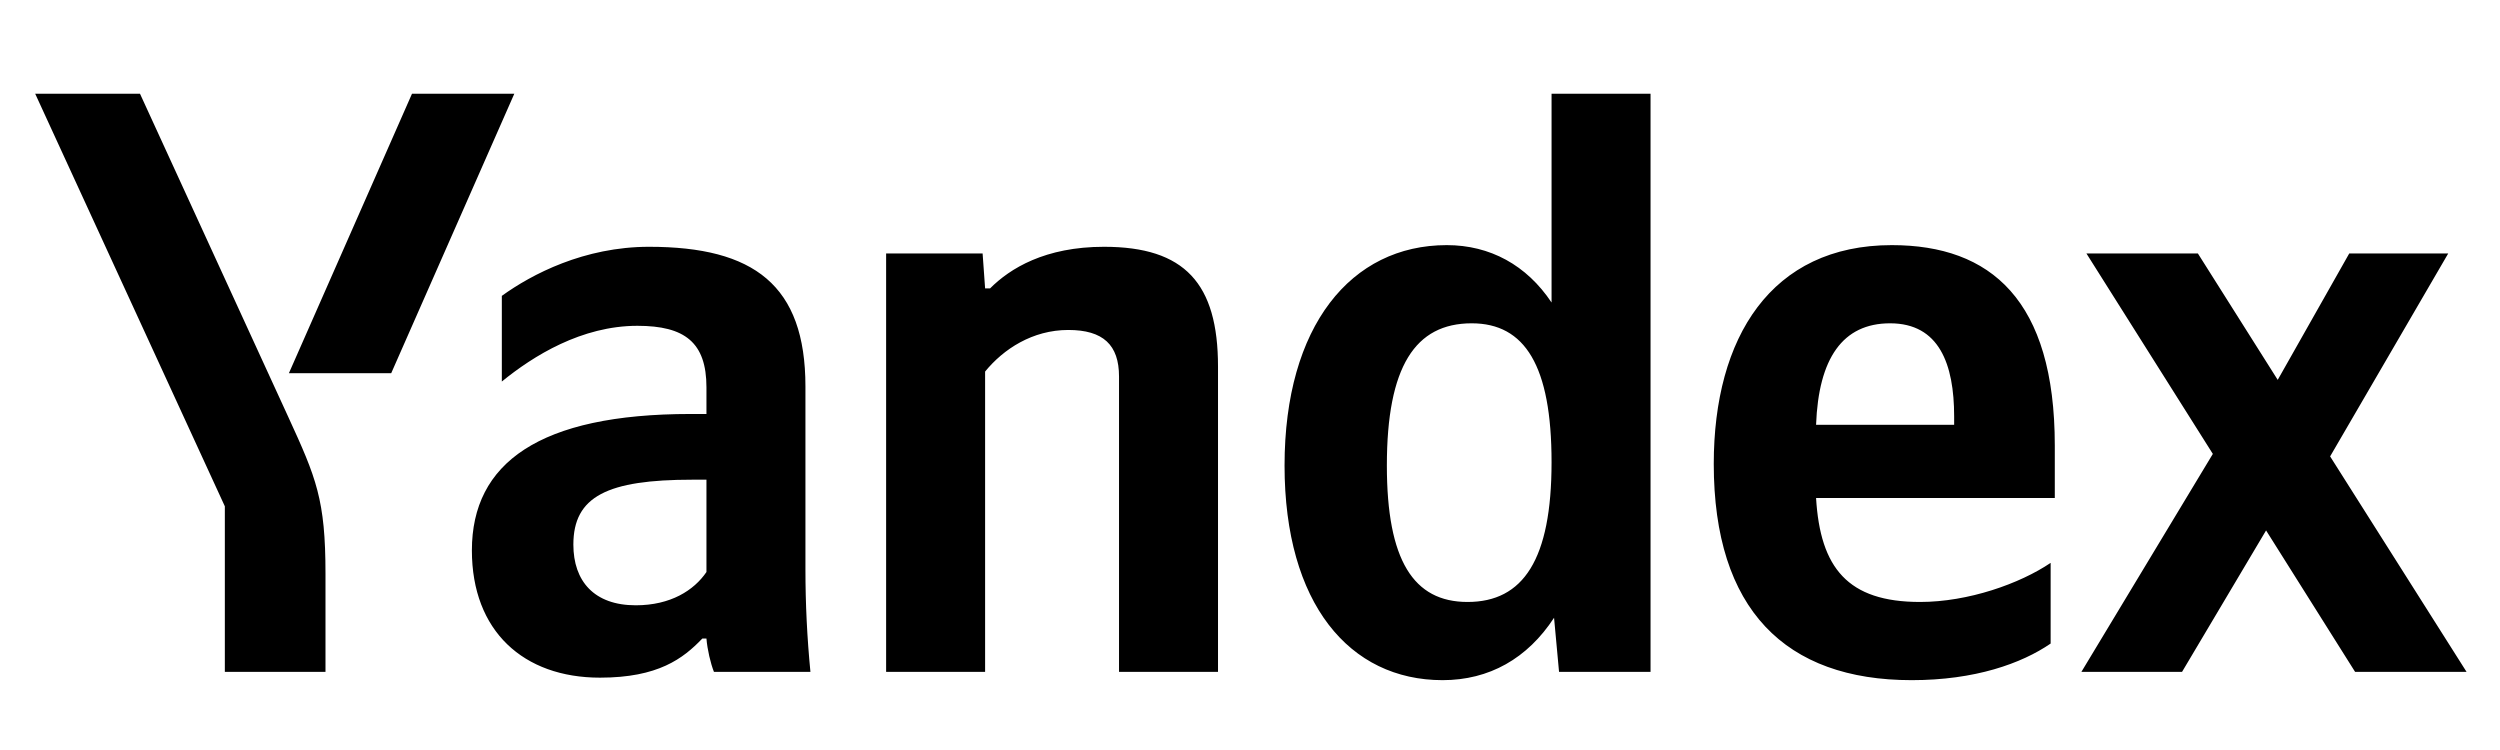 <svg xmlns="http://www.w3.org/2000/svg" fill="none" viewBox="0 0 390.72 117.176" style="max-height: 500px" width="390.72" height="117.176">
<path fill="black" d="M453.78 106.3C463.53 106.3 470.16 102.79 474.19 100.06V87.45C468.99 91.22 463.27 94.08 454.95 94.08C440.65 94.08 433.89 82.51 433.89 59.89C433.89 36.62 440.39 25.57 455.73 25.57C462.88 25.57 469.51 28.69 474.19 31.68V19.07C470.03 16.08 463.27 13.35 454.95 13.35C430.9 13.35 417.9 31.03 417.9 59.89C417.9 89.53 431.42 106.3 453.78 106.3Z"/>
<path fill="black" d="M500.081 14.65H484.611V105H500.081V14.65Z"/>
<path fill="black" d="M539.309 38.31C522.279 38.31 510.449 50.4 510.449 72.37C510.449 94.21 522.279 106.3 539.309 106.3C556.339 106.3 568.169 94.21 568.169 72.24C568.169 50.4 556.339 38.31 539.309 38.31ZM539.309 94.08C530.729 94.08 526.439 87.45 526.439 72.37C526.439 57.16 530.729 50.53 539.309 50.53C547.889 50.53 552.179 57.16 552.179 72.24C552.179 87.45 547.889 94.08 539.309 94.08Z"/>
<path fill="black" d="M614.307 86.54C611.447 90.05 606.897 93.04 601.307 93.04C595.847 93.04 593.377 90.7 593.377 85.76V39.61H577.907V87.32C577.907 100.32 583.107 106.04 595.717 106.04C604.947 106.04 610.407 102.66 613.527 99.54H614.307L614.697 105H629.777V39.61H614.307V86.54Z"/>
<path fill="black" d="M664.895 106.3C672.175 106.3 678.155 102.92 682.315 96.55L683.095 105H697.395V14.65H681.925V47.28C678.025 41.43 672.305 38.31 665.545 38.31C650.595 38.31 640.195 50.92 640.195 72.76C640.195 94.34 650.335 106.3 664.895 106.3ZM669.445 50.53C677.765 50.53 681.925 57.16 681.925 72.24C681.925 87.45 677.505 94.08 668.795 94.08C660.345 94.08 656.185 87.58 656.185 72.76C656.185 57.29 660.605 50.53 669.445 50.53Z"/>
<path fill="black" d="M50.87 105V89.66C50.87 78.09 49.44 74.71 45.02 65.09L21.88 14.65H5.5L35.14 79.13V105H50.87ZM61.14 58.33L80.38 14.65H64.39L45.15 58.33H61.14ZM225.46 106.3C232.74 106.3 238.72 102.92 242.88 96.55L243.66 105H257.96V14.65H242.49V47.28C238.59 41.43 232.87 38.31 226.11 38.31C211.16 38.31 200.76 50.92 200.76 72.76C200.76 94.34 210.9 106.3 225.46 106.3ZM320.49 100.58V87.97C315.68 91.22 307.62 94.08 300.08 94.08C288.77 94.08 284.48 88.75 283.83 77.83H321.14V69.64C321.14 46.89 311.13 38.31 295.66 38.31C276.81 38.31 267.84 52.74 267.84 72.5C267.84 95.25 279.02 106.3 298.78 106.3C308.66 106.3 315.94 103.7 320.49 100.58ZM125.88 60.41C125.88 44.55 117.82 38.57 101.44 38.57C91.3 38.57 83.11 42.86 78.43 46.24V59.63C83.37 55.6 90.91 50.92 99.62 50.92C107.03 50.92 110.41 53.52 110.41 60.54V64.7H107.94C84.28 64.7 73.75 72.37 73.75 86.02C73.75 98.63 81.81 105.91 93.77 105.91C102.87 105.91 106.77 102.92 109.76 99.8H110.41C110.54 101.49 111.06 103.7 111.58 105H126.66C126.14 99.67 125.88 94.34 125.88 89.01V60.41ZM153.96 58.07C156.82 54.56 161.37 51.57 166.96 51.57C172.42 51.57 174.89 53.91 174.89 58.85V105H190.36V57.29C190.36 44.29 185.16 38.57 172.55 38.57C163.32 38.57 157.86 41.95 154.74 45.07H153.96L153.57 39.61H138.49V105H153.96V58.07ZM368.07 105H385.49L364.17 71.33L382.63 39.61H367.16L355.98 59.37L343.5 39.61H326.08L345.84 70.94L325.3 105H341.03L354.16 82.9L368.07 105ZM230.01 50.53C238.33 50.53 242.49 57.16 242.49 72.24C242.49 87.45 238.07 94.08 229.36 94.08C220.91 94.08 216.75 87.58 216.75 72.76C216.75 57.29 221.17 50.53 230.01 50.53ZM295.4 50.53C303.07 50.53 305.41 56.9 305.41 65.09V66.39H283.83C284.22 55.99 287.99 50.53 295.4 50.53ZM110.41 89.4C108.46 92.26 104.82 94.6 99.36 94.6C92.86 94.6 89.61 90.83 89.61 85.11C89.61 77.57 94.94 74.97 108.2 74.97H110.41V89.4Z"/>
</svg>
